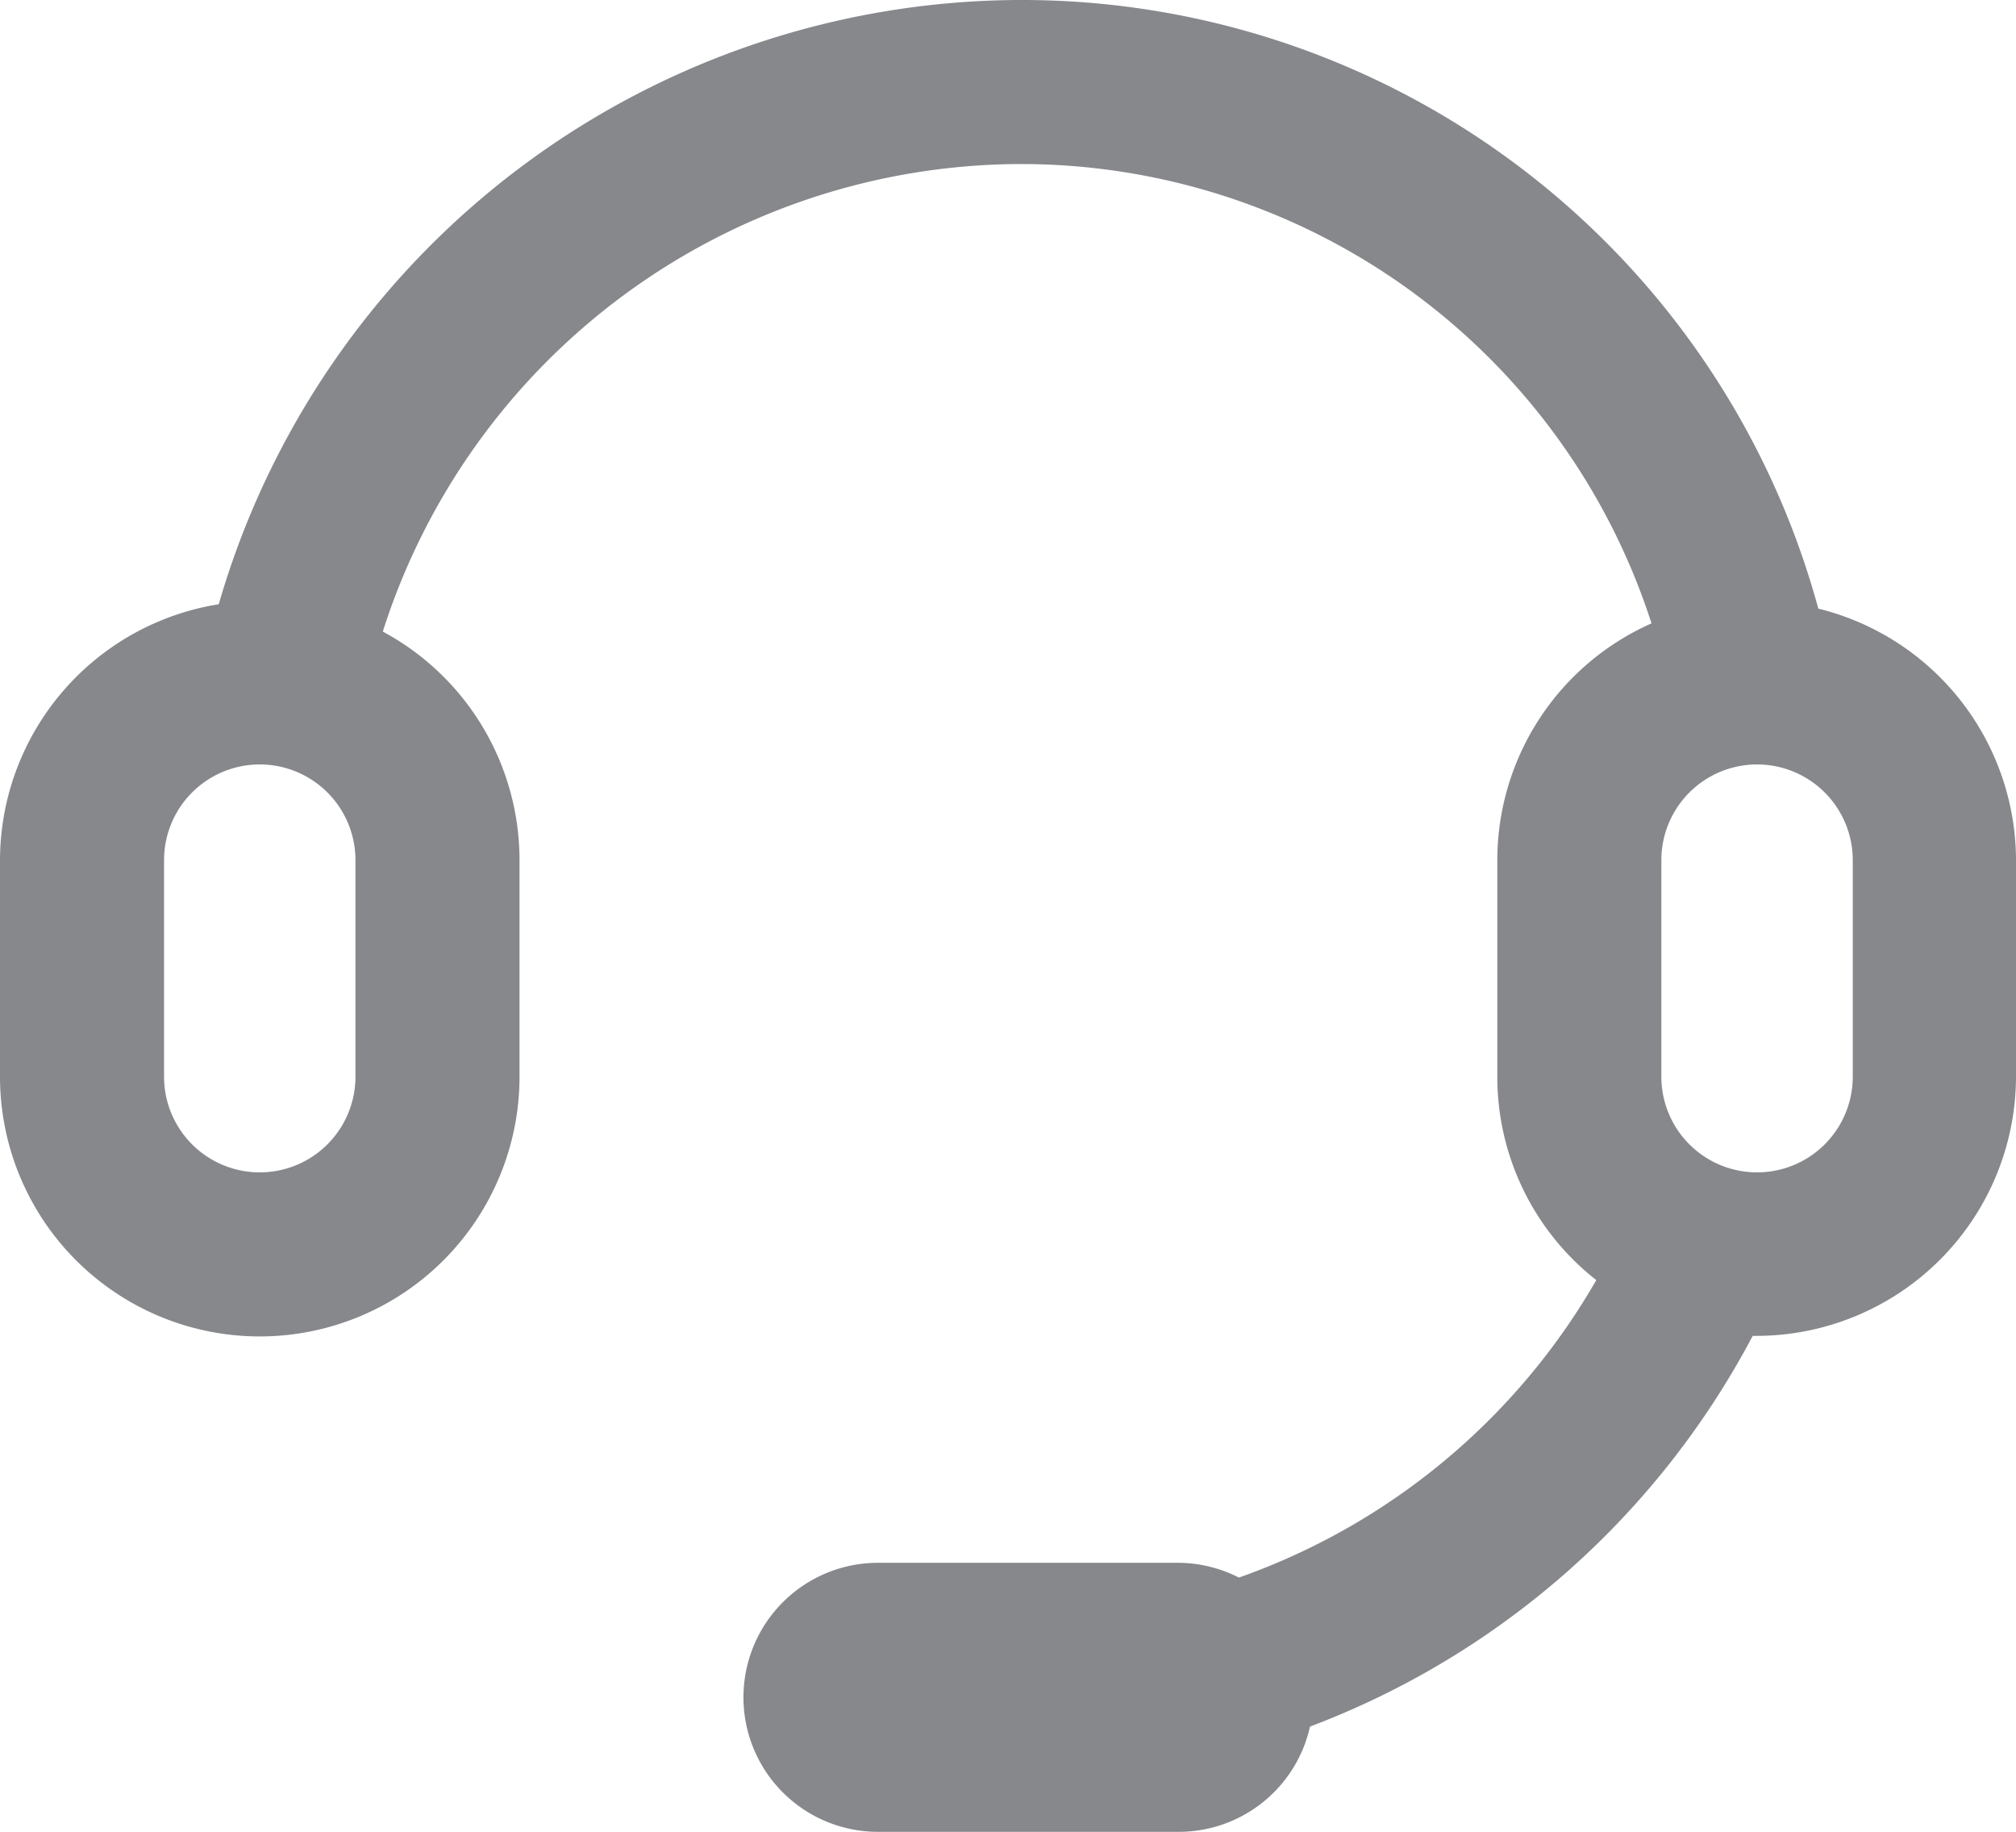 <svg xmlns="http://www.w3.org/2000/svg" viewBox="0 0 73.73 67"><g id="f9d57b2f-9293-4f9d-951e-910b3c23e5a2" data-name="Capa 2"><g id="bc4c76a0-e4b5-415c-a9de-fe714dada1cd" data-name="Capa 1"><path d="M66.5,22.26A30.19,30.19,0,0,0,37.22,0,30.6,30.6,0,0,0,8,22.1a9.5,9.5,0,0,0-8,9.36v7.92a9.49,9.49,0,1,0,19,0V31.46a9.49,9.49,0,0,0-5-8.36A24.54,24.54,0,0,1,37.22,6,24.23,24.23,0,0,1,60.4,22.8a9.48,9.48,0,0,0-5.64,8.66v7.92a9.45,9.45,0,0,0,3.62,7.44A24.46,24.46,0,0,1,45.31,57.7a4.93,4.93,0,0,0-2.2-.54h-11a4.92,4.92,0,1,0,0,9.84h11a4.92,4.92,0,0,0,4.8-3.85A30.47,30.47,0,0,0,64.1,48.86h.14a9.5,9.5,0,0,0,9.49-9.49V31.46A9.5,9.5,0,0,0,66.5,22.26ZM13,39.38a3.49,3.49,0,1,1-7,0V31.46a3.49,3.49,0,0,1,7,0Zm54.76,0a3.49,3.49,0,1,1-7,0V31.46a3.49,3.49,0,0,1,7,0Z" style="fill:#86888c"/></g></g></svg>